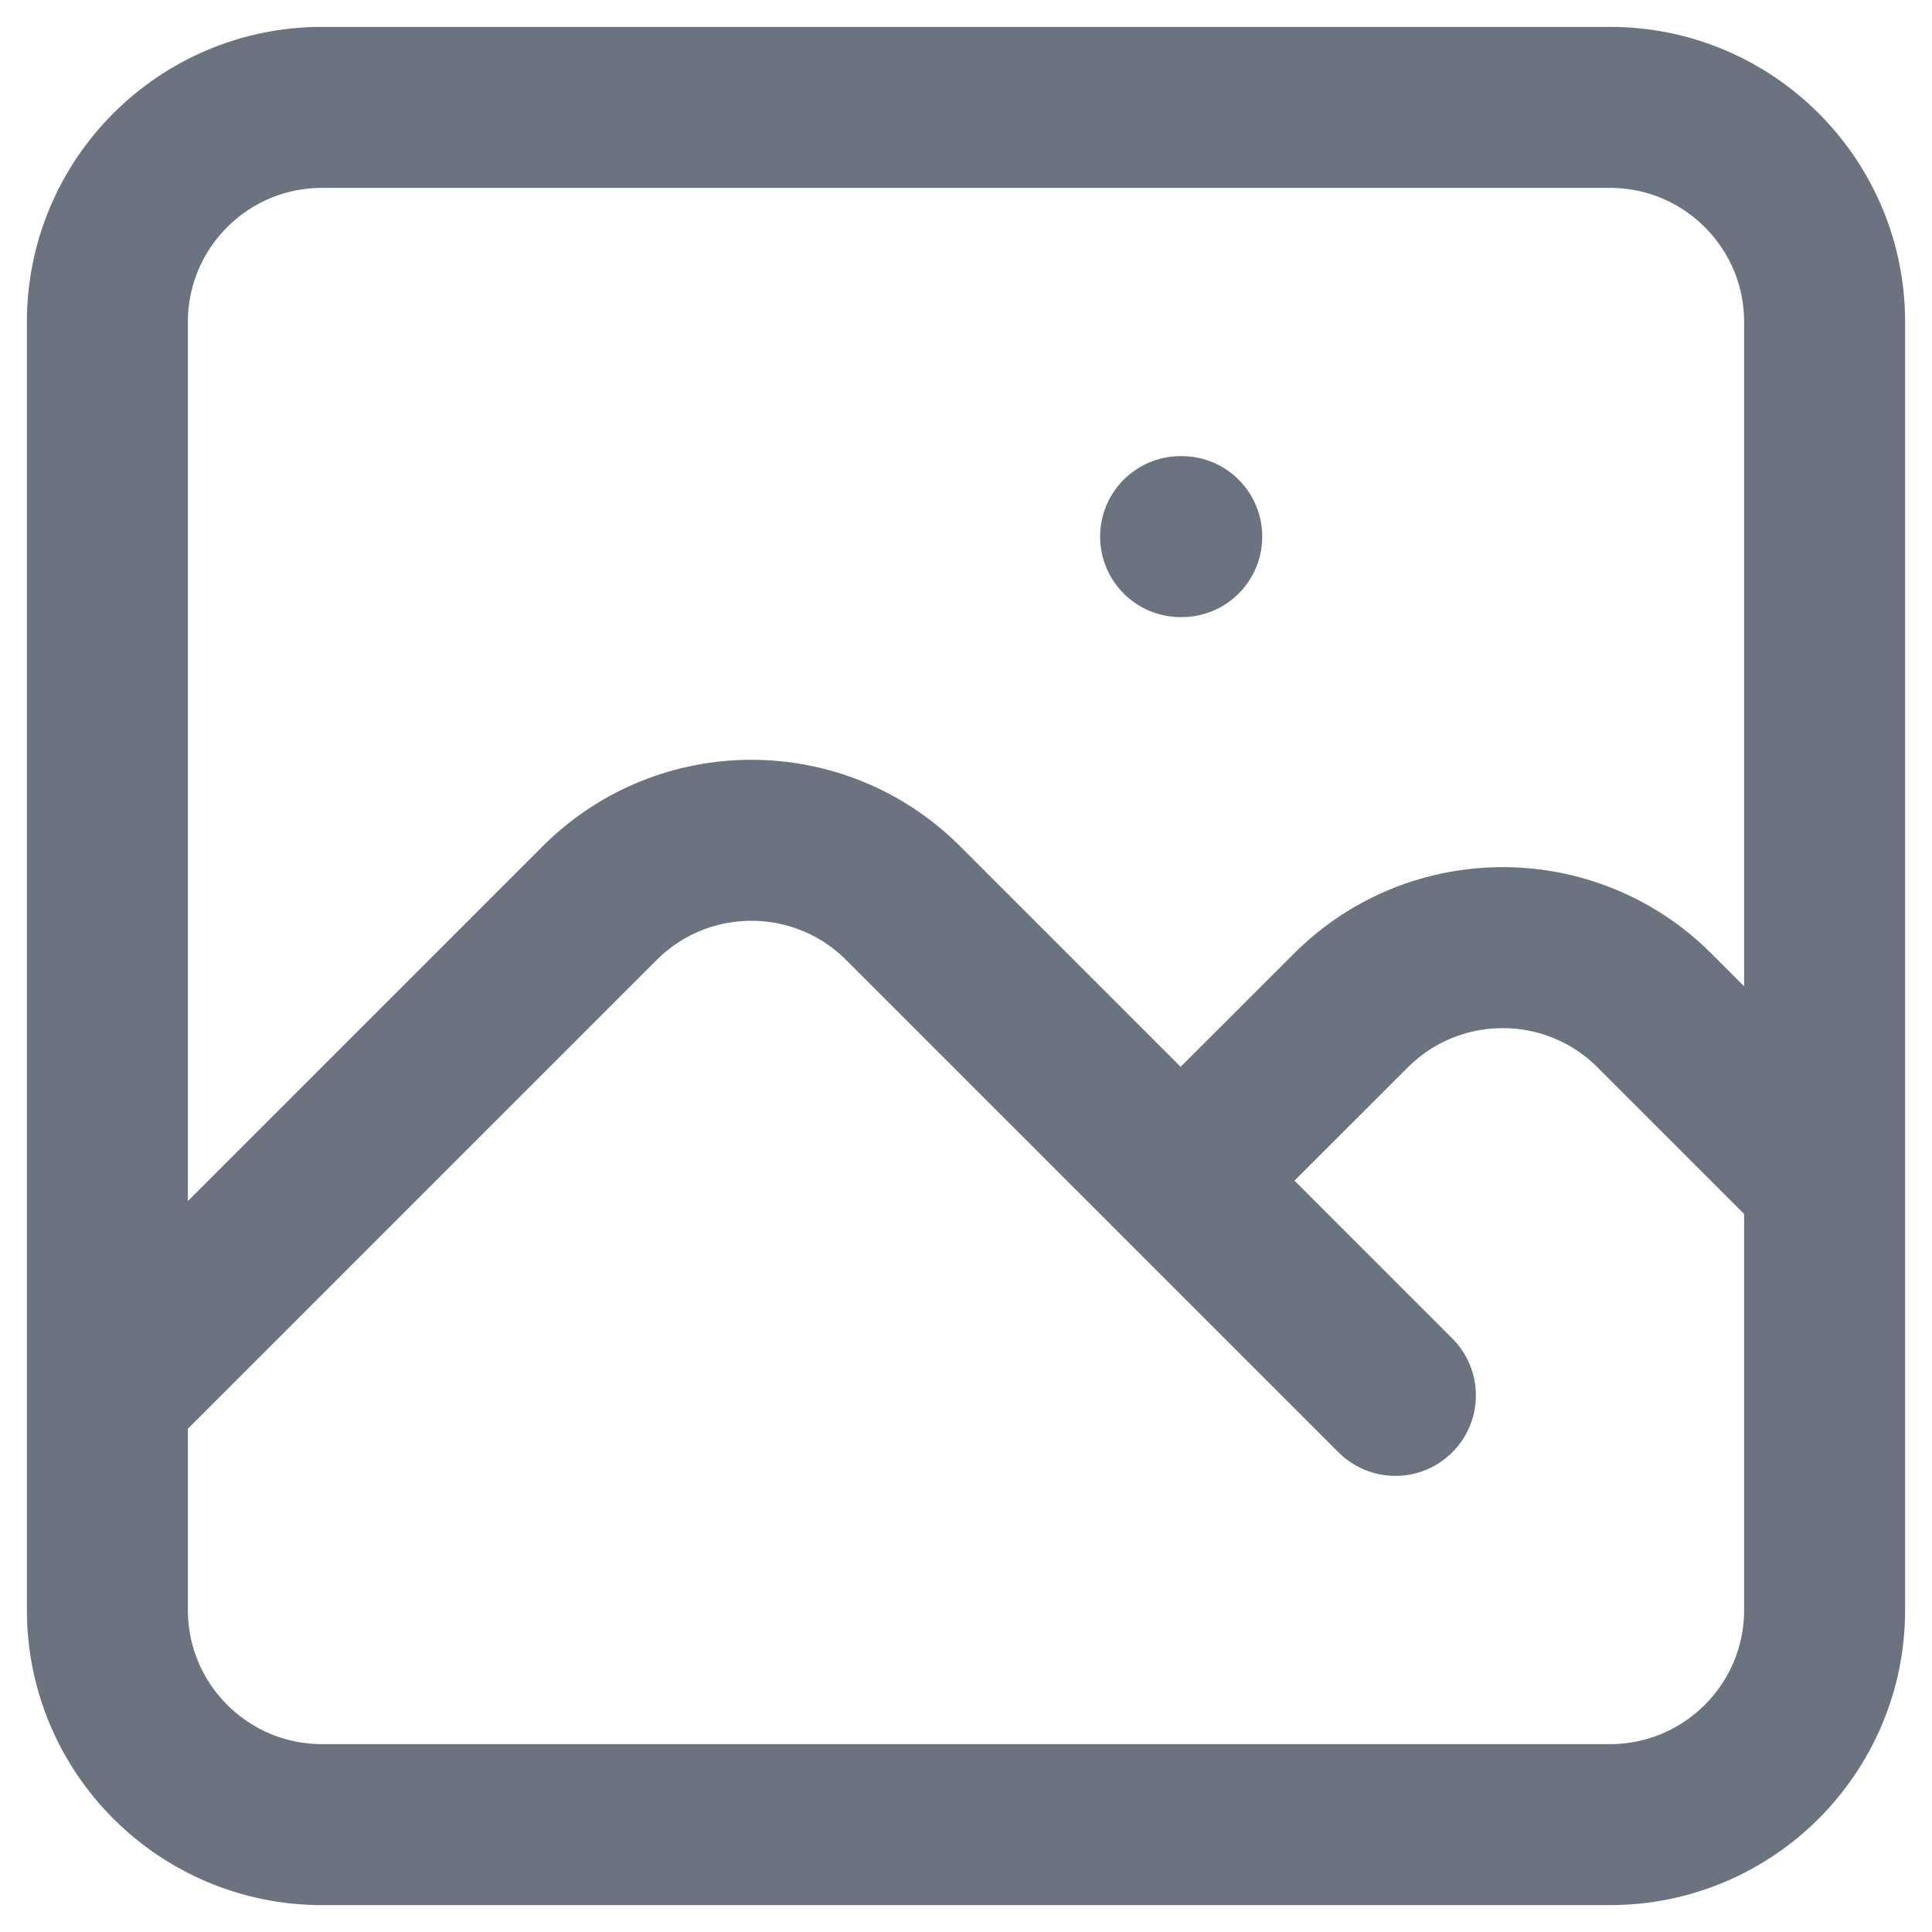 <svg width="12" height="12" viewBox="0 0 12 12" fill="none" xmlns="http://www.w3.org/2000/svg">
<path d="M0.667 8.667L3.724 5.61C4.245 5.089 5.089 5.089 5.61 5.61L8.667 8.667M7.333 7.333L8.391 6.276C8.911 5.756 9.756 5.756 10.276 6.276L11.333 7.333M7.333 3.333H7.34M2 11.333H10C10.736 11.333 11.333 10.736 11.333 10V2C11.333 1.264 10.736 0.667 10 0.667H2C1.264 0.667 0.667 1.264 0.667 2V10C0.667 10.736 1.264 11.333 2 11.333Z" stroke="#6B7280" stroke-linecap="round" stroke-linejoin="round"/>
</svg>

